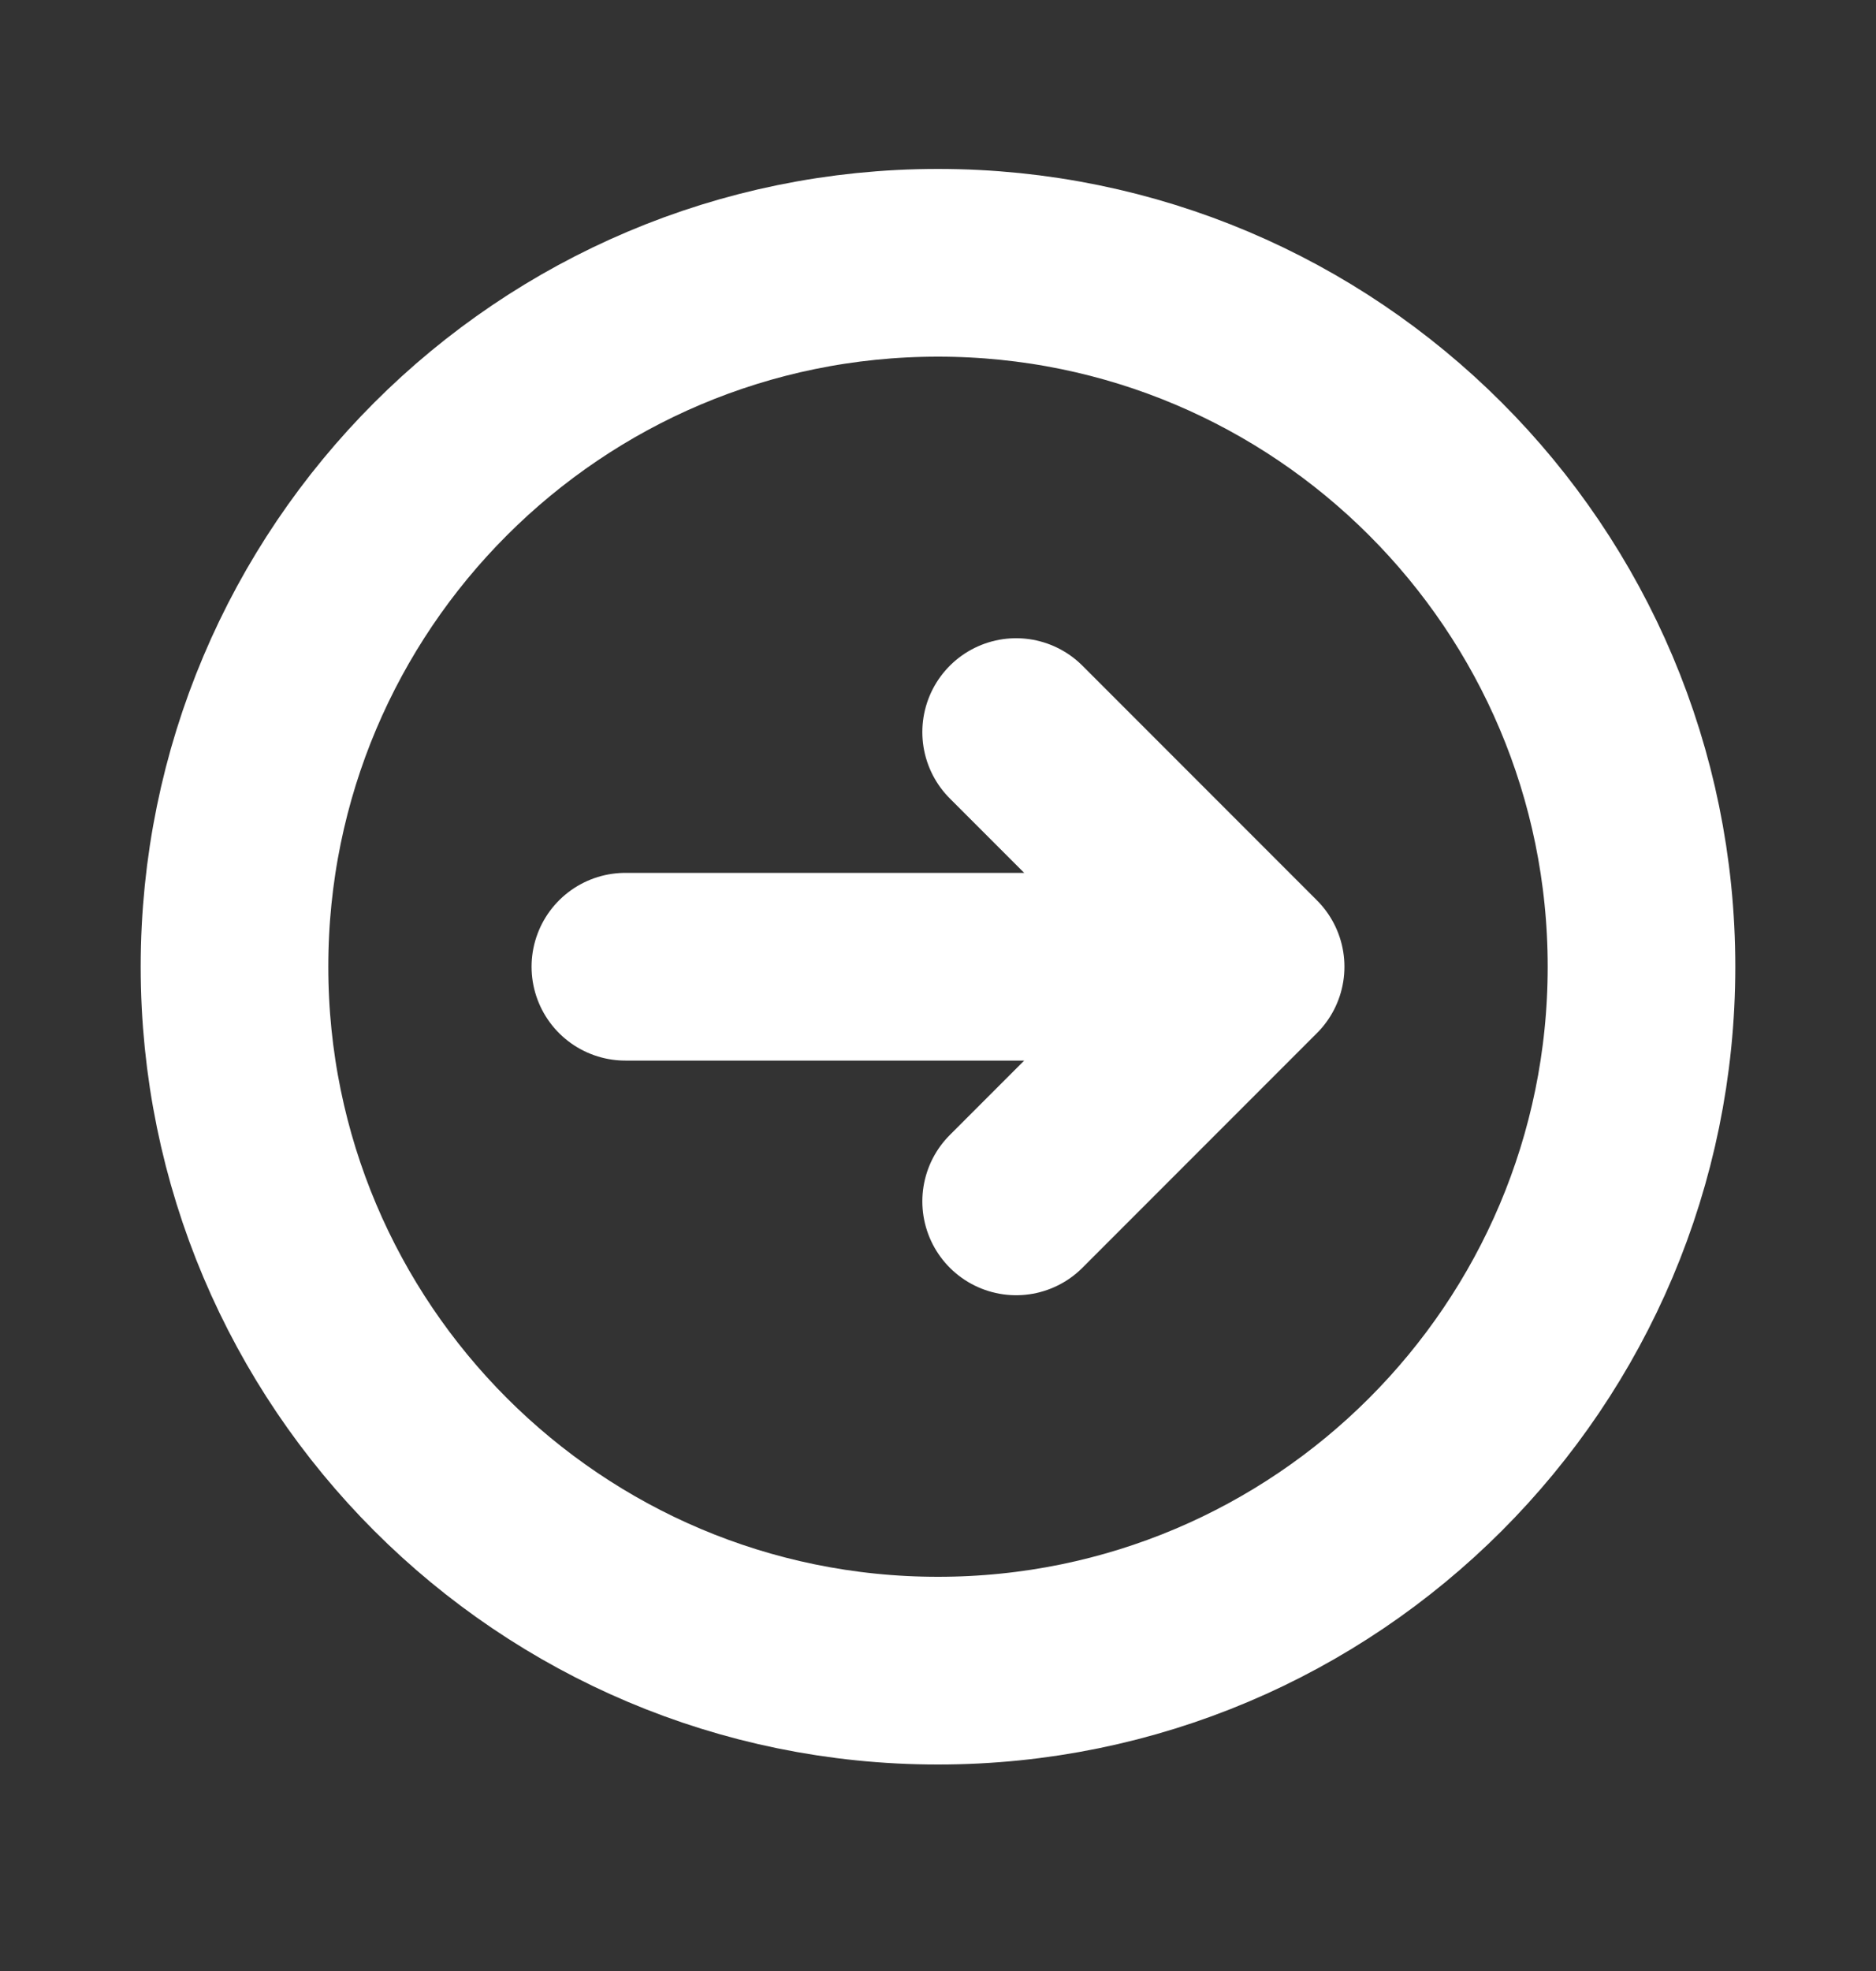 <svg width="20" height="21" viewBox="0 0 20 21" fill="none"
    xmlns="http://www.w3.org/2000/svg">
    <rect x="0" y="0" width="20" height="21" fill="#333333" stroke="none"/>
    <path d="M10.833 7.8L13.333 10.3M13.333 10.3L10.833 12.8M13.333 10.3L6.667 10.3M17.5 10.3C17.5 14.442 14.142 17.8 10 17.8C5.858 17.8 2.5 14.442 2.5 10.3C2.5 6.158 5.858 2.8 10 2.8C14.142 2.8 17.5 6.158 17.5 10.3Z" stroke="white" stroke-width="2" stroke-linecap="round" stroke-linejoin="round"/>
</svg>
